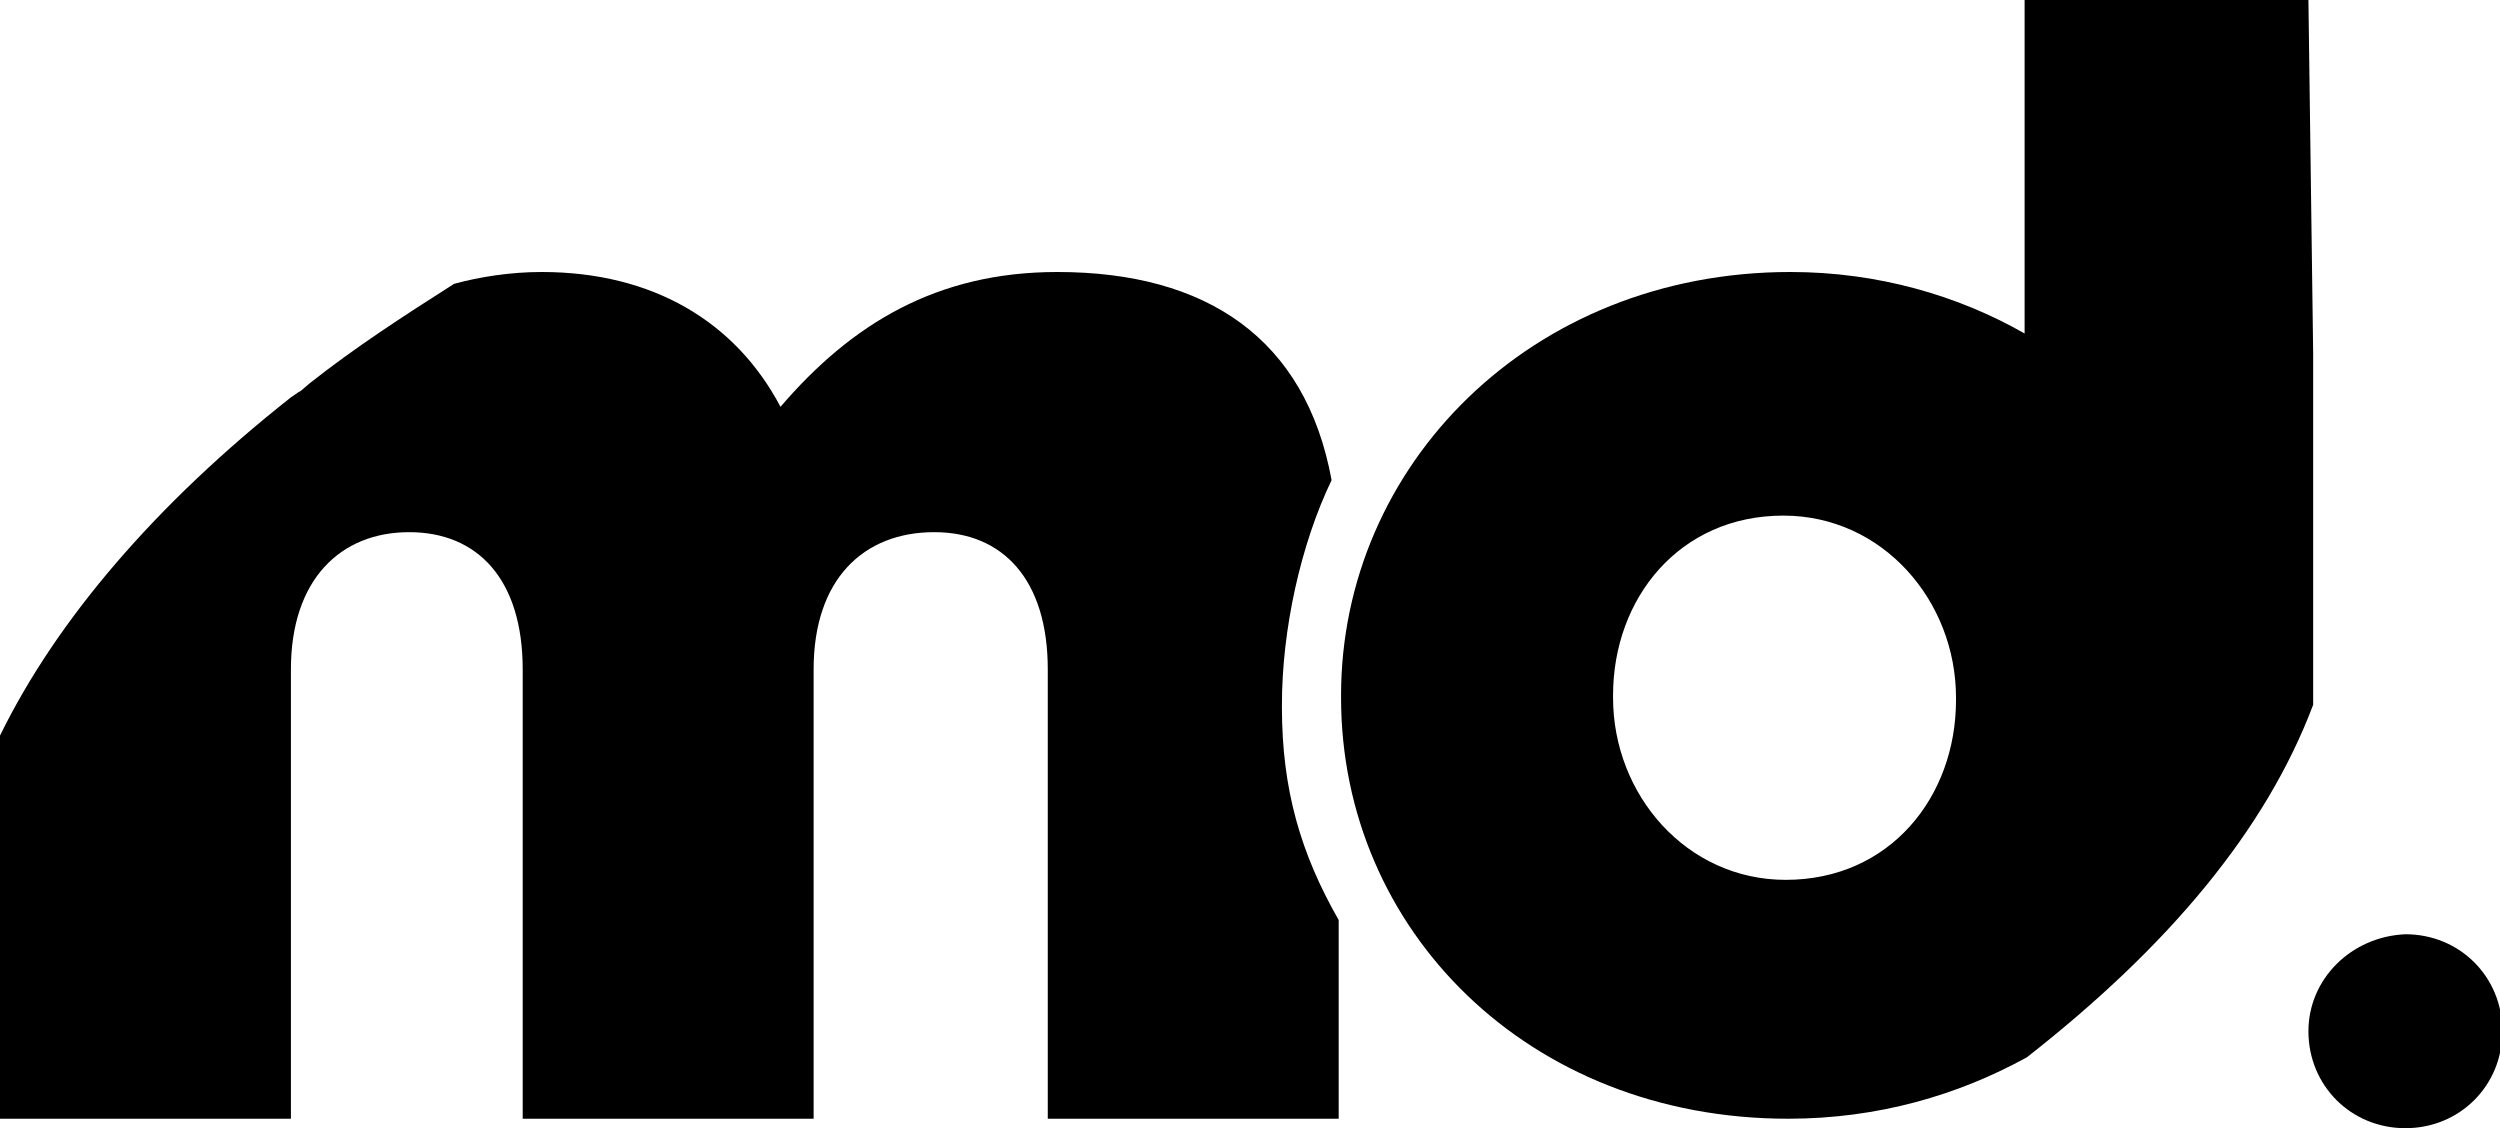 <svg xmlns="http://www.w3.org/2000/svg" xmlns:xlink="http://www.w3.org/1999/xlink" version="1.1" id="Layer_1" x="0px" y="0px" viewBox="0 0 105.7 47.7" enable-background="new 0 0 105.7 47.7" xml:space="preserve" class="credit svg replaced-svg">
<g>
	<g>
		<path d="M97.6,0l-12,0l0,14.1c-2.8-1.6-6.2-2.6-9.9-2.6c-11,0-19,8.2-19,17.9v0.1c0,9.8,7.9,17.8,18.9,17.8    c3.8,0,7.2-1,10.1-2.6c6-4.7,10.1-9.6,12.1-14.9l0-14.8c0,0,0,0,0-0.1L97.6,0z M82.7,29.6c0,4.1-2.8,7.6-7.2,7.6    c-4.2,0-7.3-3.6-7.3-7.7v-0.1c0-4.1,2.8-7.6,7.2-7.6c4.2,0,7.3,3.6,7.3,7.7V29.6z"></path>
		<path d="M97.6,43.6c0,2.3,1.8,4.1,4.1,4.1c2.3,0,4.1-1.8,4.1-4.1c0-2.3-1.8-4.1-4.1-4.1    C99.4,39.6,97.6,41.4,97.6,43.6"></path>
	</g>
	<path d="M12.3,16.8L12.3,16.8C6.6,21.3,2.4,26.2,0,31.1l0,16.2l12.3,0l0-19c0-3.8,2.1-5.8,5-5.8   c2.9,0,4.8,2,4.8,5.8l0,19l12.3,0l0-19c0-3.8,2.1-5.8,5.1-5.8c2.9,0,4.8,2,4.8,5.8l0,19l12.3,0l0-8.4c-1.6-2.8-2.4-5.5-2.4-9v-0.1   c0-3.2,0.8-6.8,2.1-9.5c-1.1-6-5.3-8.8-11.6-8.8c-5.1,0-8.7,2.2-11.7,5.7c-1.9-3.6-5.4-5.7-10.1-5.7c-1.3,0-2.6,0.2-3.7,0.5   c-2.2,1.4-4.2,2.7-6.1,4.2C12.4,16.8,13,16.3,12.3,16.8"></path>
</g>
</svg>
